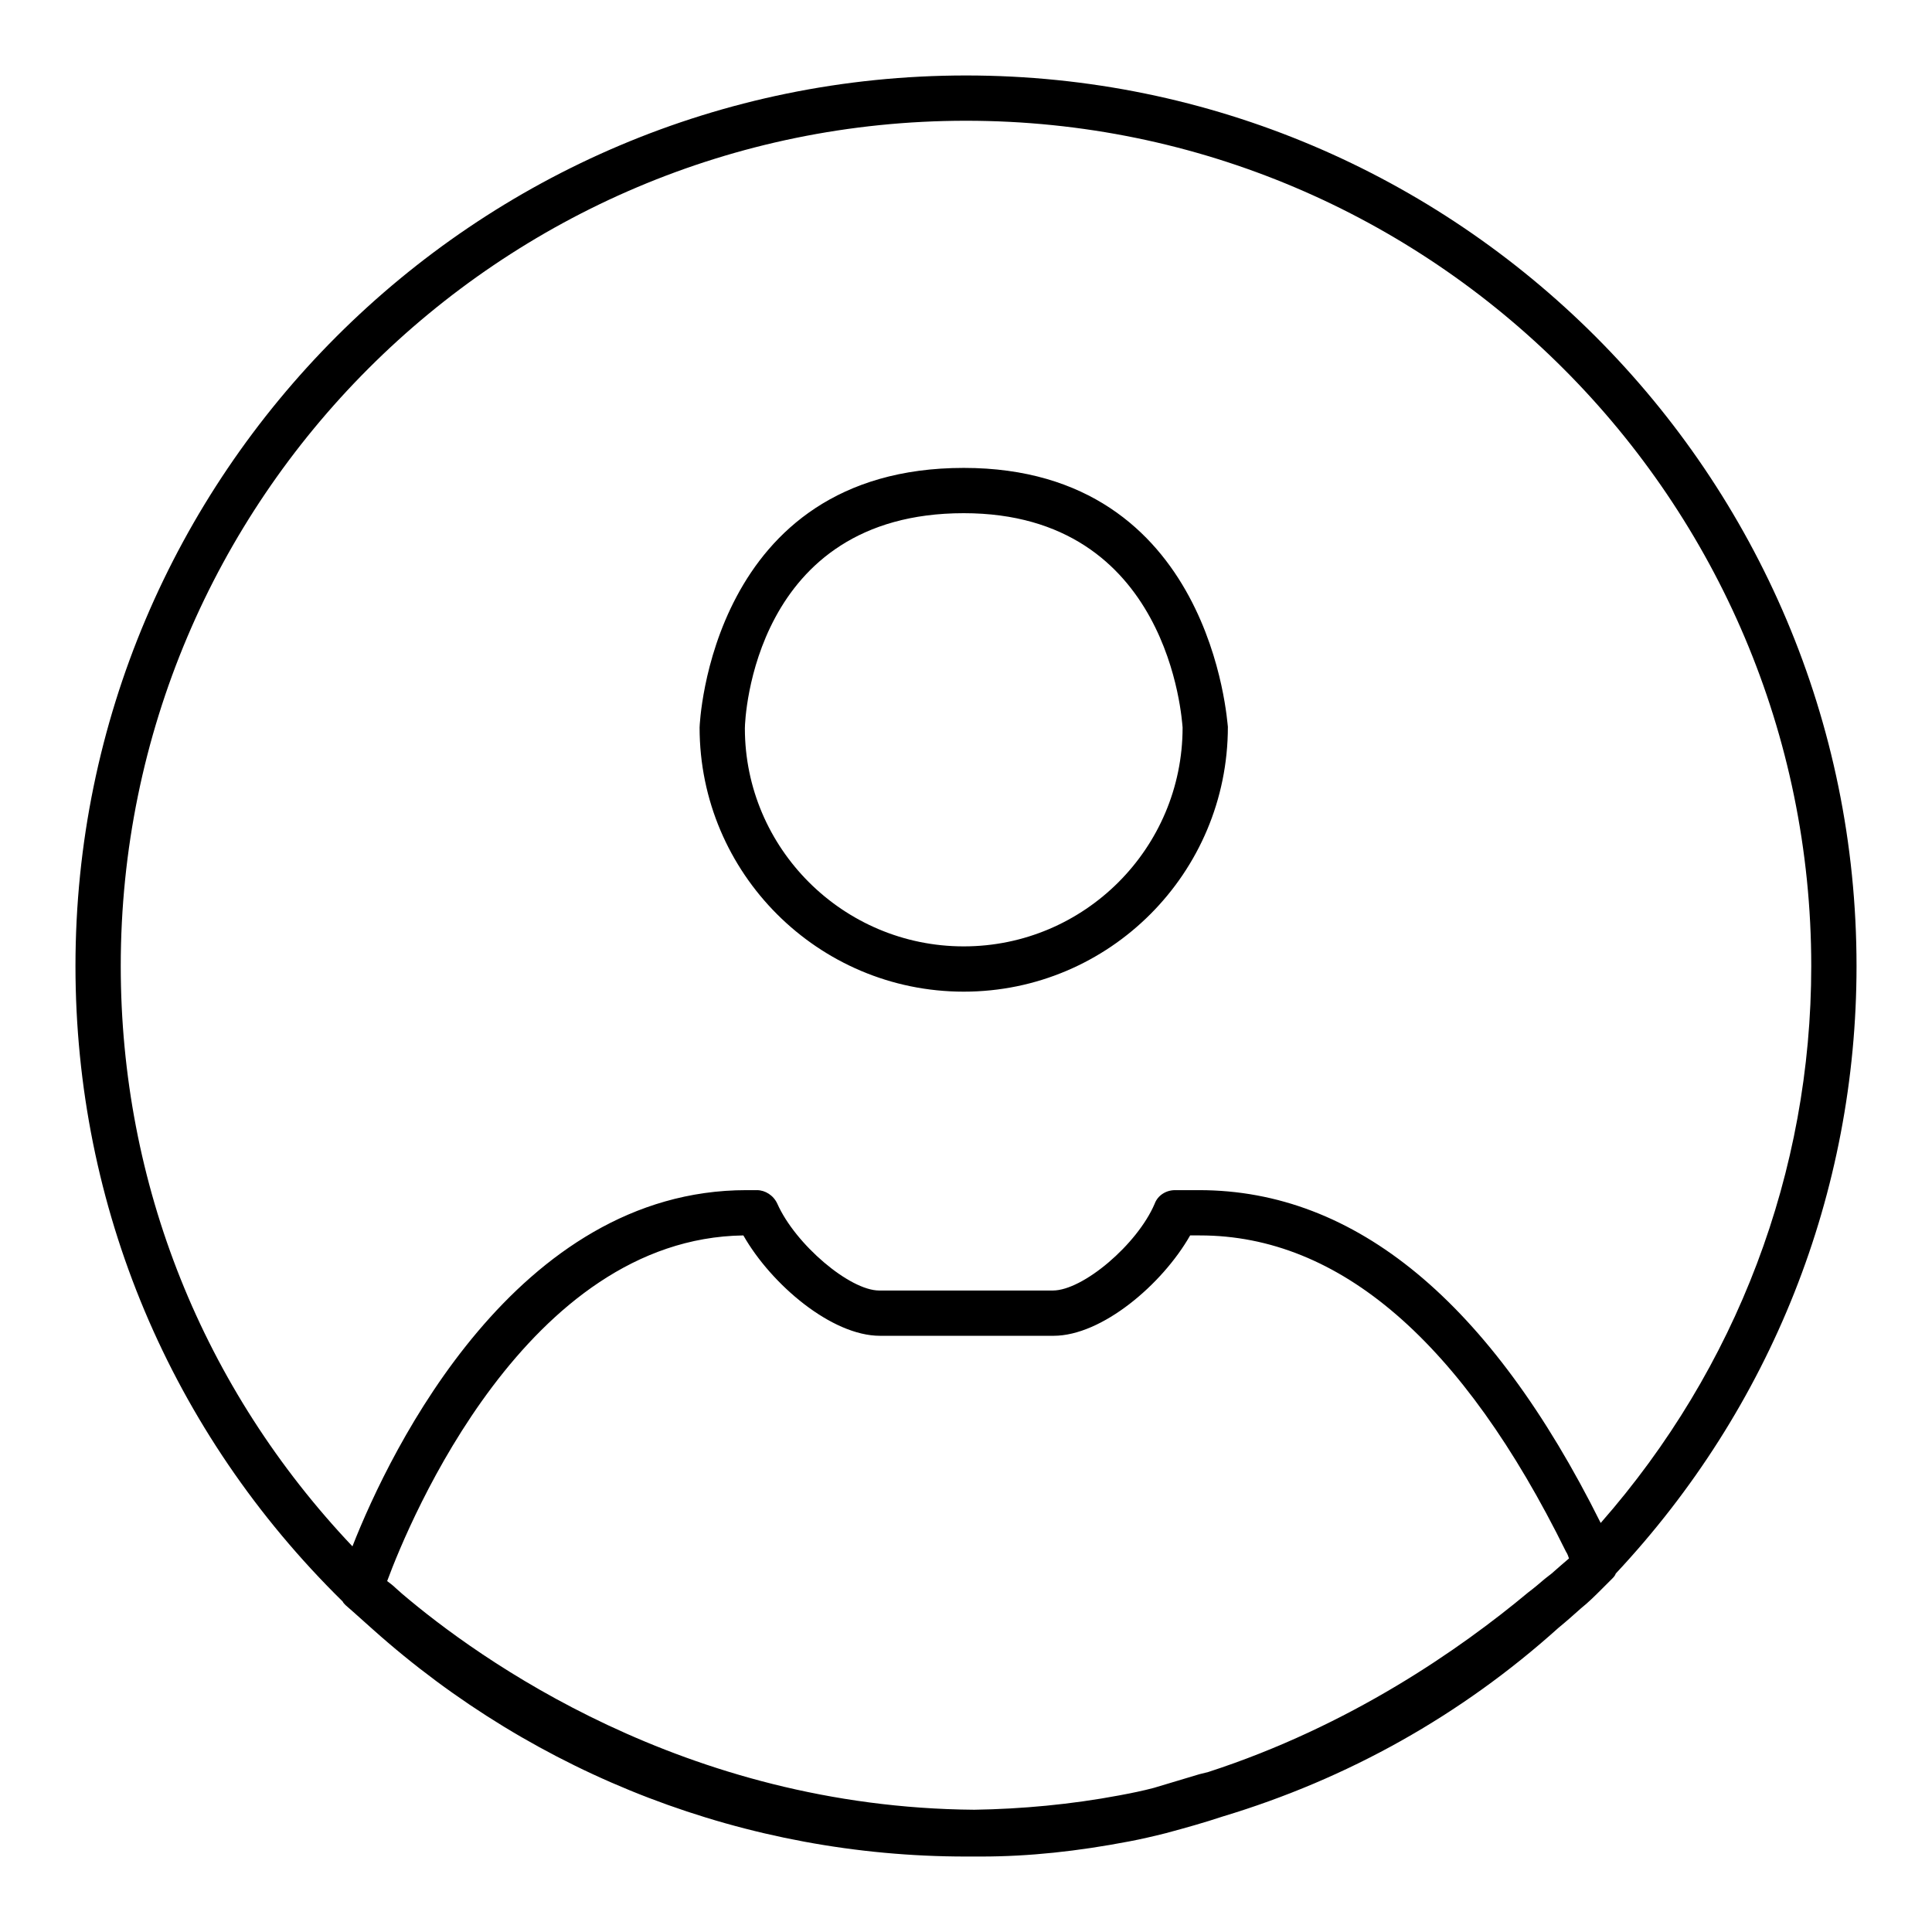 <?xml version="1.0" encoding="utf-8"?>
<!-- Svg Vector Icons : http://www.onlinewebfonts.com/icon -->
<!DOCTYPE svg PUBLIC "-//W3C//DTD SVG 1.1//EN" "http://www.w3.org/Graphics/SVG/1.1/DTD/svg11.dtd">
<svg version="1.1" xmlns="http://www.w3.org/2000/svg" xmlns:xlink="http://www.w3.org/1999/xlink" x="0px" y="0px" viewBox="0 0 256 256" enable-background="new 0 0 256 256" xml:space="preserve">
<g><g><path fill="#000000" d="M128,10C62.9,10,10,62.9,10,128c0,31.9,12.6,61.8,35.4,84.2c0.1,0.2,0.2,0.3,0.4,0.5c0,0,1.5,1.3,3.6,3.2C71.1,235.3,99,246,128,246l1.1,0c0.1,0,0.7,0,0.9,0c6.4,0,12.8-0.7,19.6-2c1.6-0.3,3.3-0.7,4.9-1.1c2.6-0.7,5.1-1.4,7.5-2.2c16.6-5,31.6-13.4,44.5-25c1.1-0.9,2.1-1.8,3-2.6c1-0.8,1.9-1.7,2.8-2.6l1.3-1.3c0.2-0.2,0.4-0.4,0.5-0.7c20.6-22,31.9-50.5,31.9-80.5C246,62.9,193.1,10,128,10z M205.6,208.5l-0.9,0.7c-0.7,0.6-1.4,1.2-2.2,1.8c-9,7.5-23.6,17.7-42.4,23.8l-1.2,0.3c-2,0.6-4,1.2-6,1.8c-1.5,0.4-3,0.7-4.6,1c-6.4,1.2-12.9,1.8-19.2,1.9c-38.5-0.3-65.8-20.1-75.8-28.6l-0.9-0.8c-0.3-0.3-0.7-0.6-1.1-0.9c3-8.1,18.5-45.4,47.2-45.8c3.7,6.5,11.7,13.3,18.1,13.3h23c6.4,0,14.4-6.8,18.1-13.3h1.3c18.5,0,34.8,14.1,48.5,41.9c0.2,0.3,0.3,0.6,0.4,0.9C207.2,207.1,206.5,207.7,205.6,208.5z M212.1,201.8c-14.6-29.3-32.5-44.1-53.2-44.1h-3.2c-1.2,0-2.3,0.7-2.7,1.8c-2.3,5.4-9.5,11.5-13.5,11.5h-23c-3.9,0-11.1-6.1-13.5-11.5c-0.5-1.1-1.6-1.8-2.7-1.8h-1.4c-30.4,0-47.1,34.2-52.2,47.2C26.9,184,16,156.9,16,128C16,66.2,66.2,16,128,16s112,50.3,112,112C240,155.3,230.1,181.3,212.1,201.8z M127.7,62c-33.6,0-35,34-35,34.4c0,19.3,15.7,35,35,35c19.3,0,35-15.7,35-35.1C162.6,95.9,160.7,62,127.7,62z M127.7,125.4c-16,0-29-13-29-28.9c0-1.2,1.1-28.5,29-28.5c27.3,0,28.9,27.4,29,28.4C156.7,112.4,143.7,125.4,127.7,125.4z"/></g></g>
</svg>